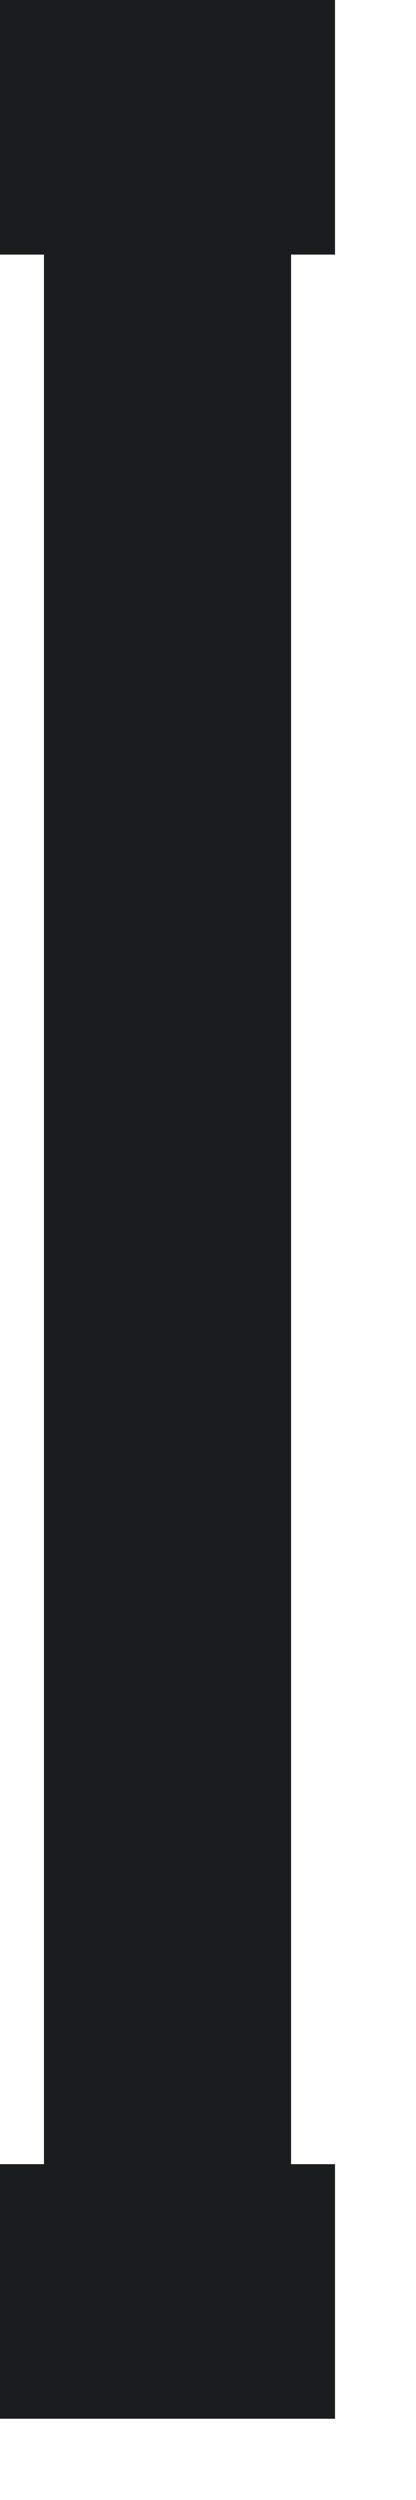 <?xml version="1.0" encoding="utf-8"?>
<svg xmlns="http://www.w3.org/2000/svg" fill="none" height="100%" overflow="visible" preserveAspectRatio="none" style="display: block;" viewBox="0 0 3 18" width="100%">
<path clip-rule="evenodd" d="M2.416 1.833V0H0V1.833H0.317V15.582H0V17.415H2.416V15.582H2.099V1.833H2.416Z" fill="#1A1C1F" fill-rule="evenodd" id="I"/>
</svg>